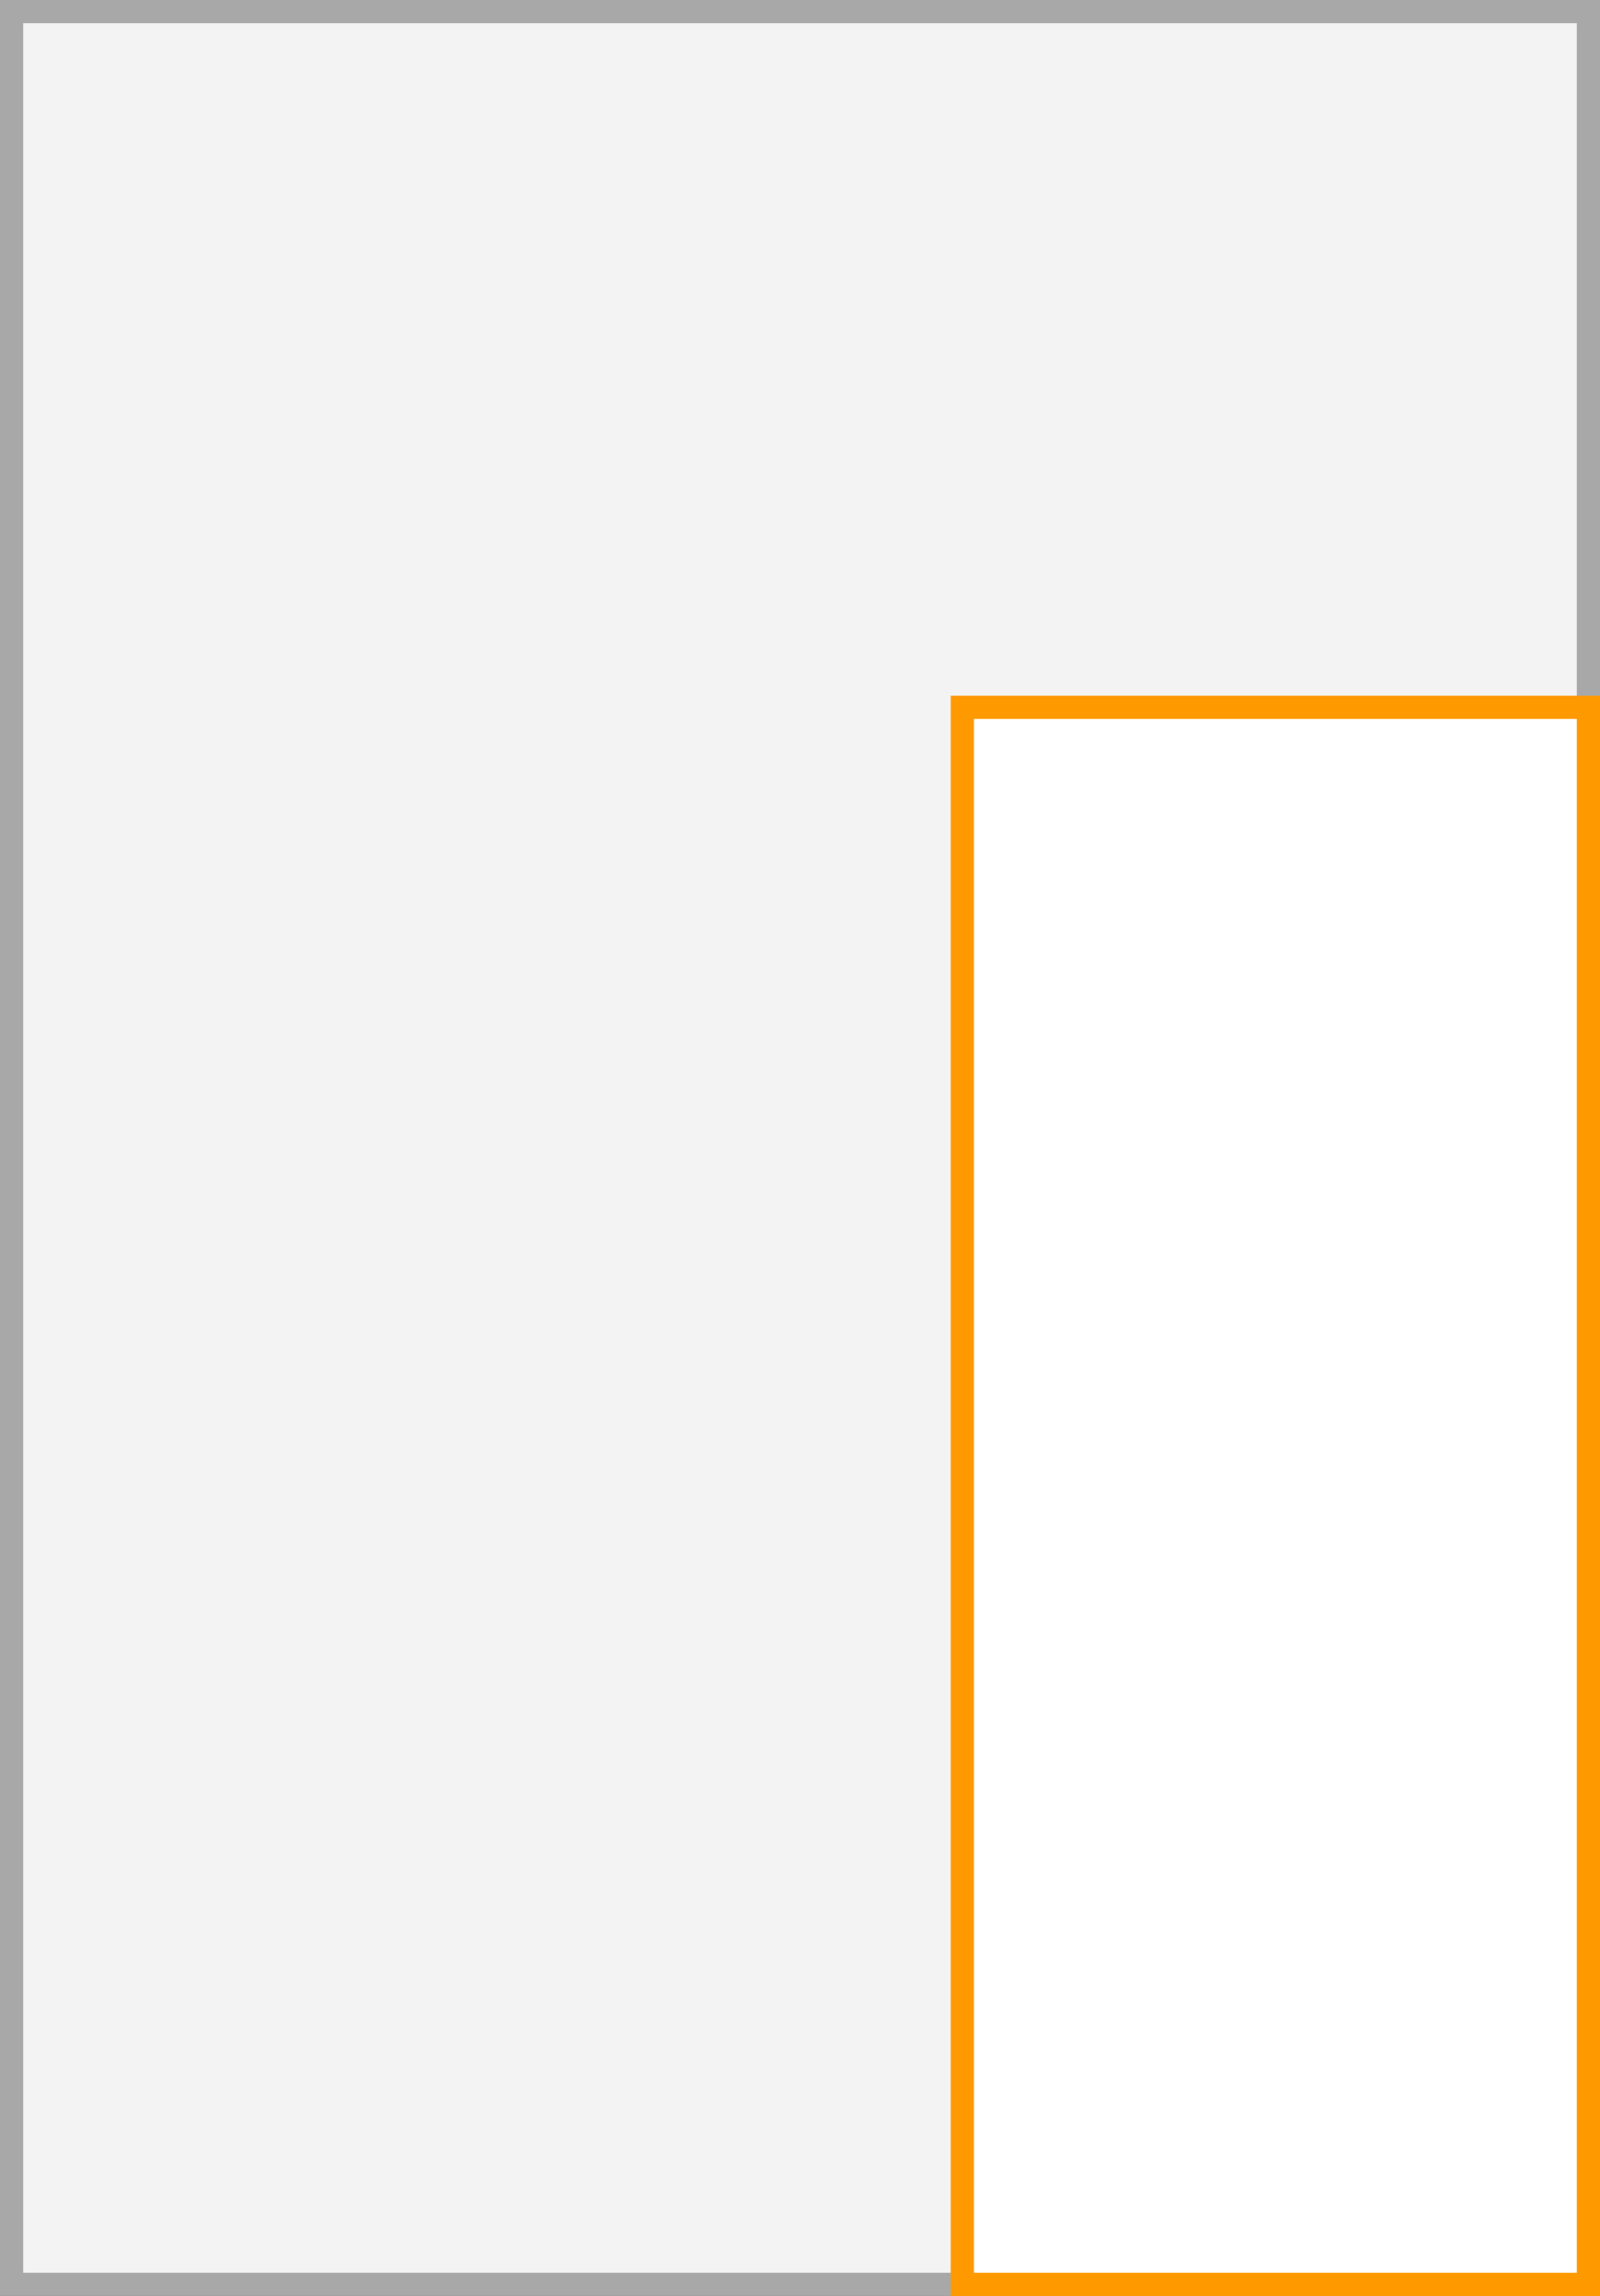<svg xmlns="http://www.w3.org/2000/svg" width="69" height="99" viewBox="0 0 69 99">
  <rect x="0" y="0" width="69" height="99" fill="#333333" stroke="none"/>
  <title>59</title>
  <g>
    <g>
      <rect x="0.5" y="0.5" width="68" height="98" fill="#f3f3f3"/>
      <path d="M68,1V98H1V1H68m1-1H0V99H69V0Z" fill="#a8a8a8"/>
    </g>
    <g>
      <rect x="41.5" y="30.5" width="27" height="68" fill="#fff"/>
      <path d="M68,31V98H42V31H68m1-1H41V99H69V30Z" fill="#f90"/>
    </g>
  </g>
</svg>
